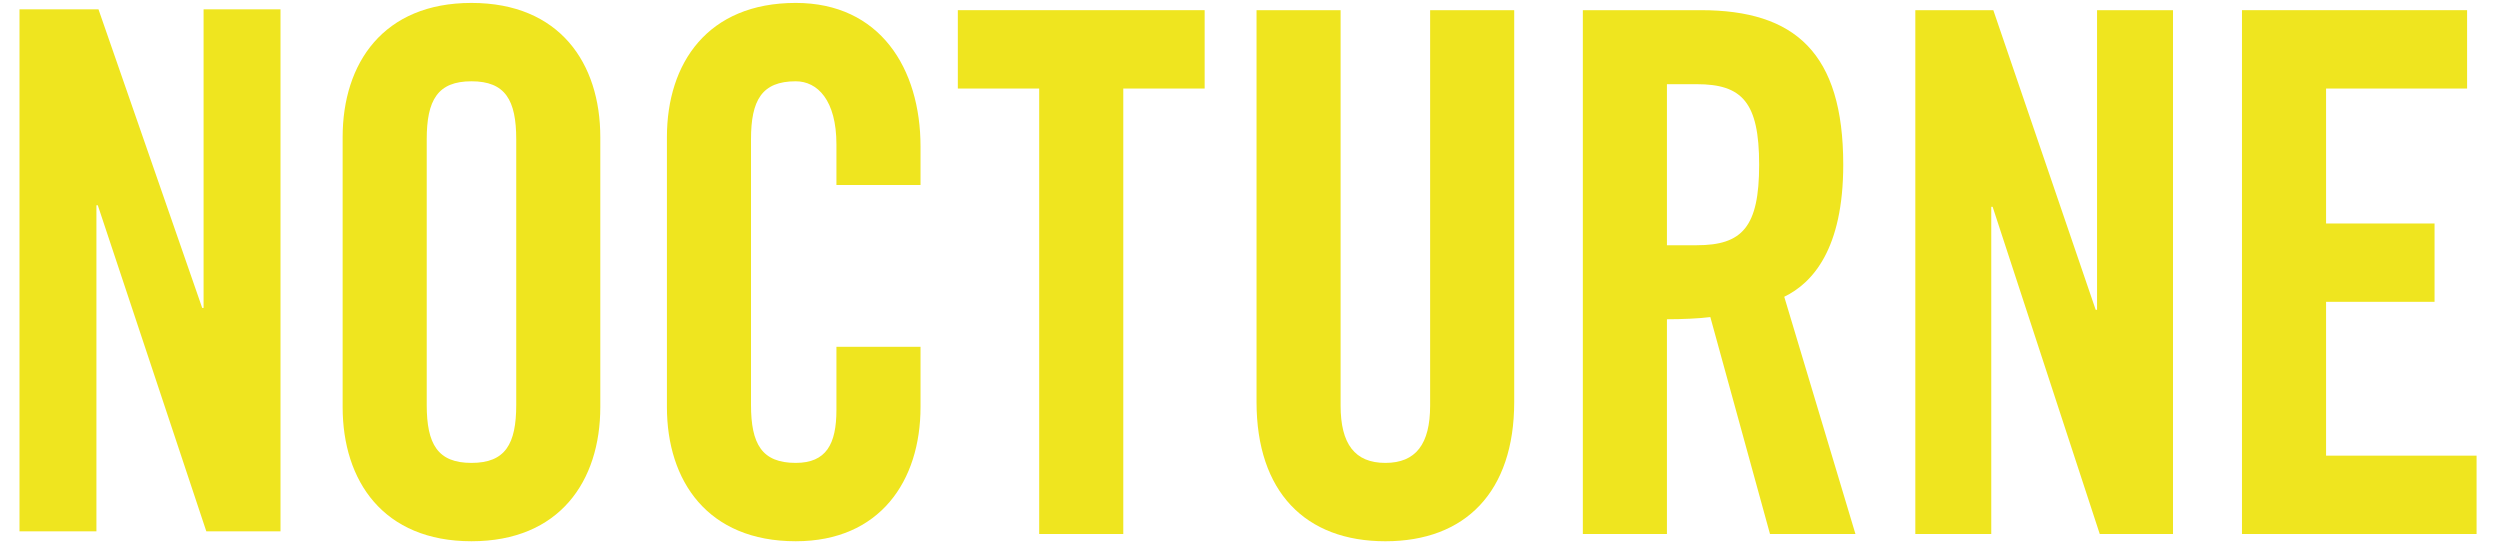 <?xml version="1.0" encoding="UTF-8"?>
<svg xmlns="http://www.w3.org/2000/svg" width="100px" height="22px" viewBox="0 0 264 59" fill="none">
  <g clip-path="url(#clip0_582_108)">
    <path fill-rule="evenodd" clip-rule="evenodd" d="M0 57V1H8.473L19.601 33.034H19.748V1H28V57H20.042L8.4 22.02H8.252V57H0Z" fill="#EFE51F"></path>
    <path fill-rule="evenodd" clip-rule="evenodd" d="M43.685 43.431C43.685 47.633 44.848 49.657 48.486 49.657C52.122 49.657 53.287 47.633 53.287 43.431V14.946C53.287 10.744 52.122 8.72 48.486 8.72C44.848 8.72 43.685 10.744 43.685 14.946V43.431ZM34.665 14.712C34.665 6.773 39.029 0.314 48.486 0.314C57.942 0.314 62.305 6.773 62.305 14.712V43.665C62.305 51.602 57.942 58.061 48.486 58.061C39.029 58.061 34.665 51.602 34.665 43.665V14.712Z" fill="#EFE51F"></path>
    <path fill-rule="evenodd" clip-rule="evenodd" d="M87.635 19.848V15.49C87.635 10.744 85.599 8.72 83.271 8.72C79.635 8.72 78.471 10.744 78.471 14.945V43.431C78.471 47.634 79.635 49.656 83.271 49.656C86.545 49.656 87.635 47.634 87.635 43.976V37.204H96.656V43.664C96.656 51.602 92.291 58.061 83.271 58.061C73.816 58.061 69.451 51.602 69.451 43.664V14.712C69.451 6.772 73.816 0.313 83.271 0.313C92.291 0.313 96.656 7.319 96.656 15.724V19.848H87.635Z" fill="#EFE51F"></path>
    <path fill-rule="evenodd" clip-rule="evenodd" d="M109.386 9.498H100.658V1.091H127.135V9.498H118.407V57.284H109.386V9.498Z" fill="#EFE51F"></path>
    <path fill-rule="evenodd" clip-rule="evenodd" d="M132.701 1.091H141.719V43.508C141.719 47.633 143.248 49.657 146.522 49.657C149.795 49.657 151.323 47.633 151.323 43.508V1.091H160.342V43.119C160.342 52.769 155.105 58.062 146.522 58.062C137.938 58.062 132.701 52.769 132.701 43.119V1.091Z" fill="#EFE51F"></path>
    <path fill-rule="evenodd" clip-rule="evenodd" d="M176.726 26.307H179.924C184.799 26.307 186.618 24.363 186.618 17.669C186.618 10.975 184.799 9.031 179.924 9.031H176.726V26.307ZM176.726 57.283H167.705V1.091H180.364C190.473 1.091 195.639 5.685 195.639 17.669C195.639 26.697 192.364 30.355 189.31 31.834L196.947 57.283H187.781L181.381 34.013C180.217 34.167 178.325 34.247 176.726 34.247V57.283Z" fill="#EFE51F"></path>
    <path fill-rule="evenodd" clip-rule="evenodd" d="M203.371 57.284V1.091H211.737L222.72 33.235H222.865V1.091H231.013V57.284H223.156L211.664 22.184H211.517V57.284H203.371Z" fill="#EFE51F"></path>
    <path fill-rule="evenodd" clip-rule="evenodd" d="M238.412 57.284V1.091H262.561V9.498H247.433V23.974H259.07V32.377H247.433V48.879H263.578V57.284H238.412Z" fill="#EFE51F"></path>
  </g>
  <defs>
    <clipPath id="clip0_582_108">
      <rect width="264" height="59" fill="white"></rect>
    </clipPath>
  </defs>
</svg>
